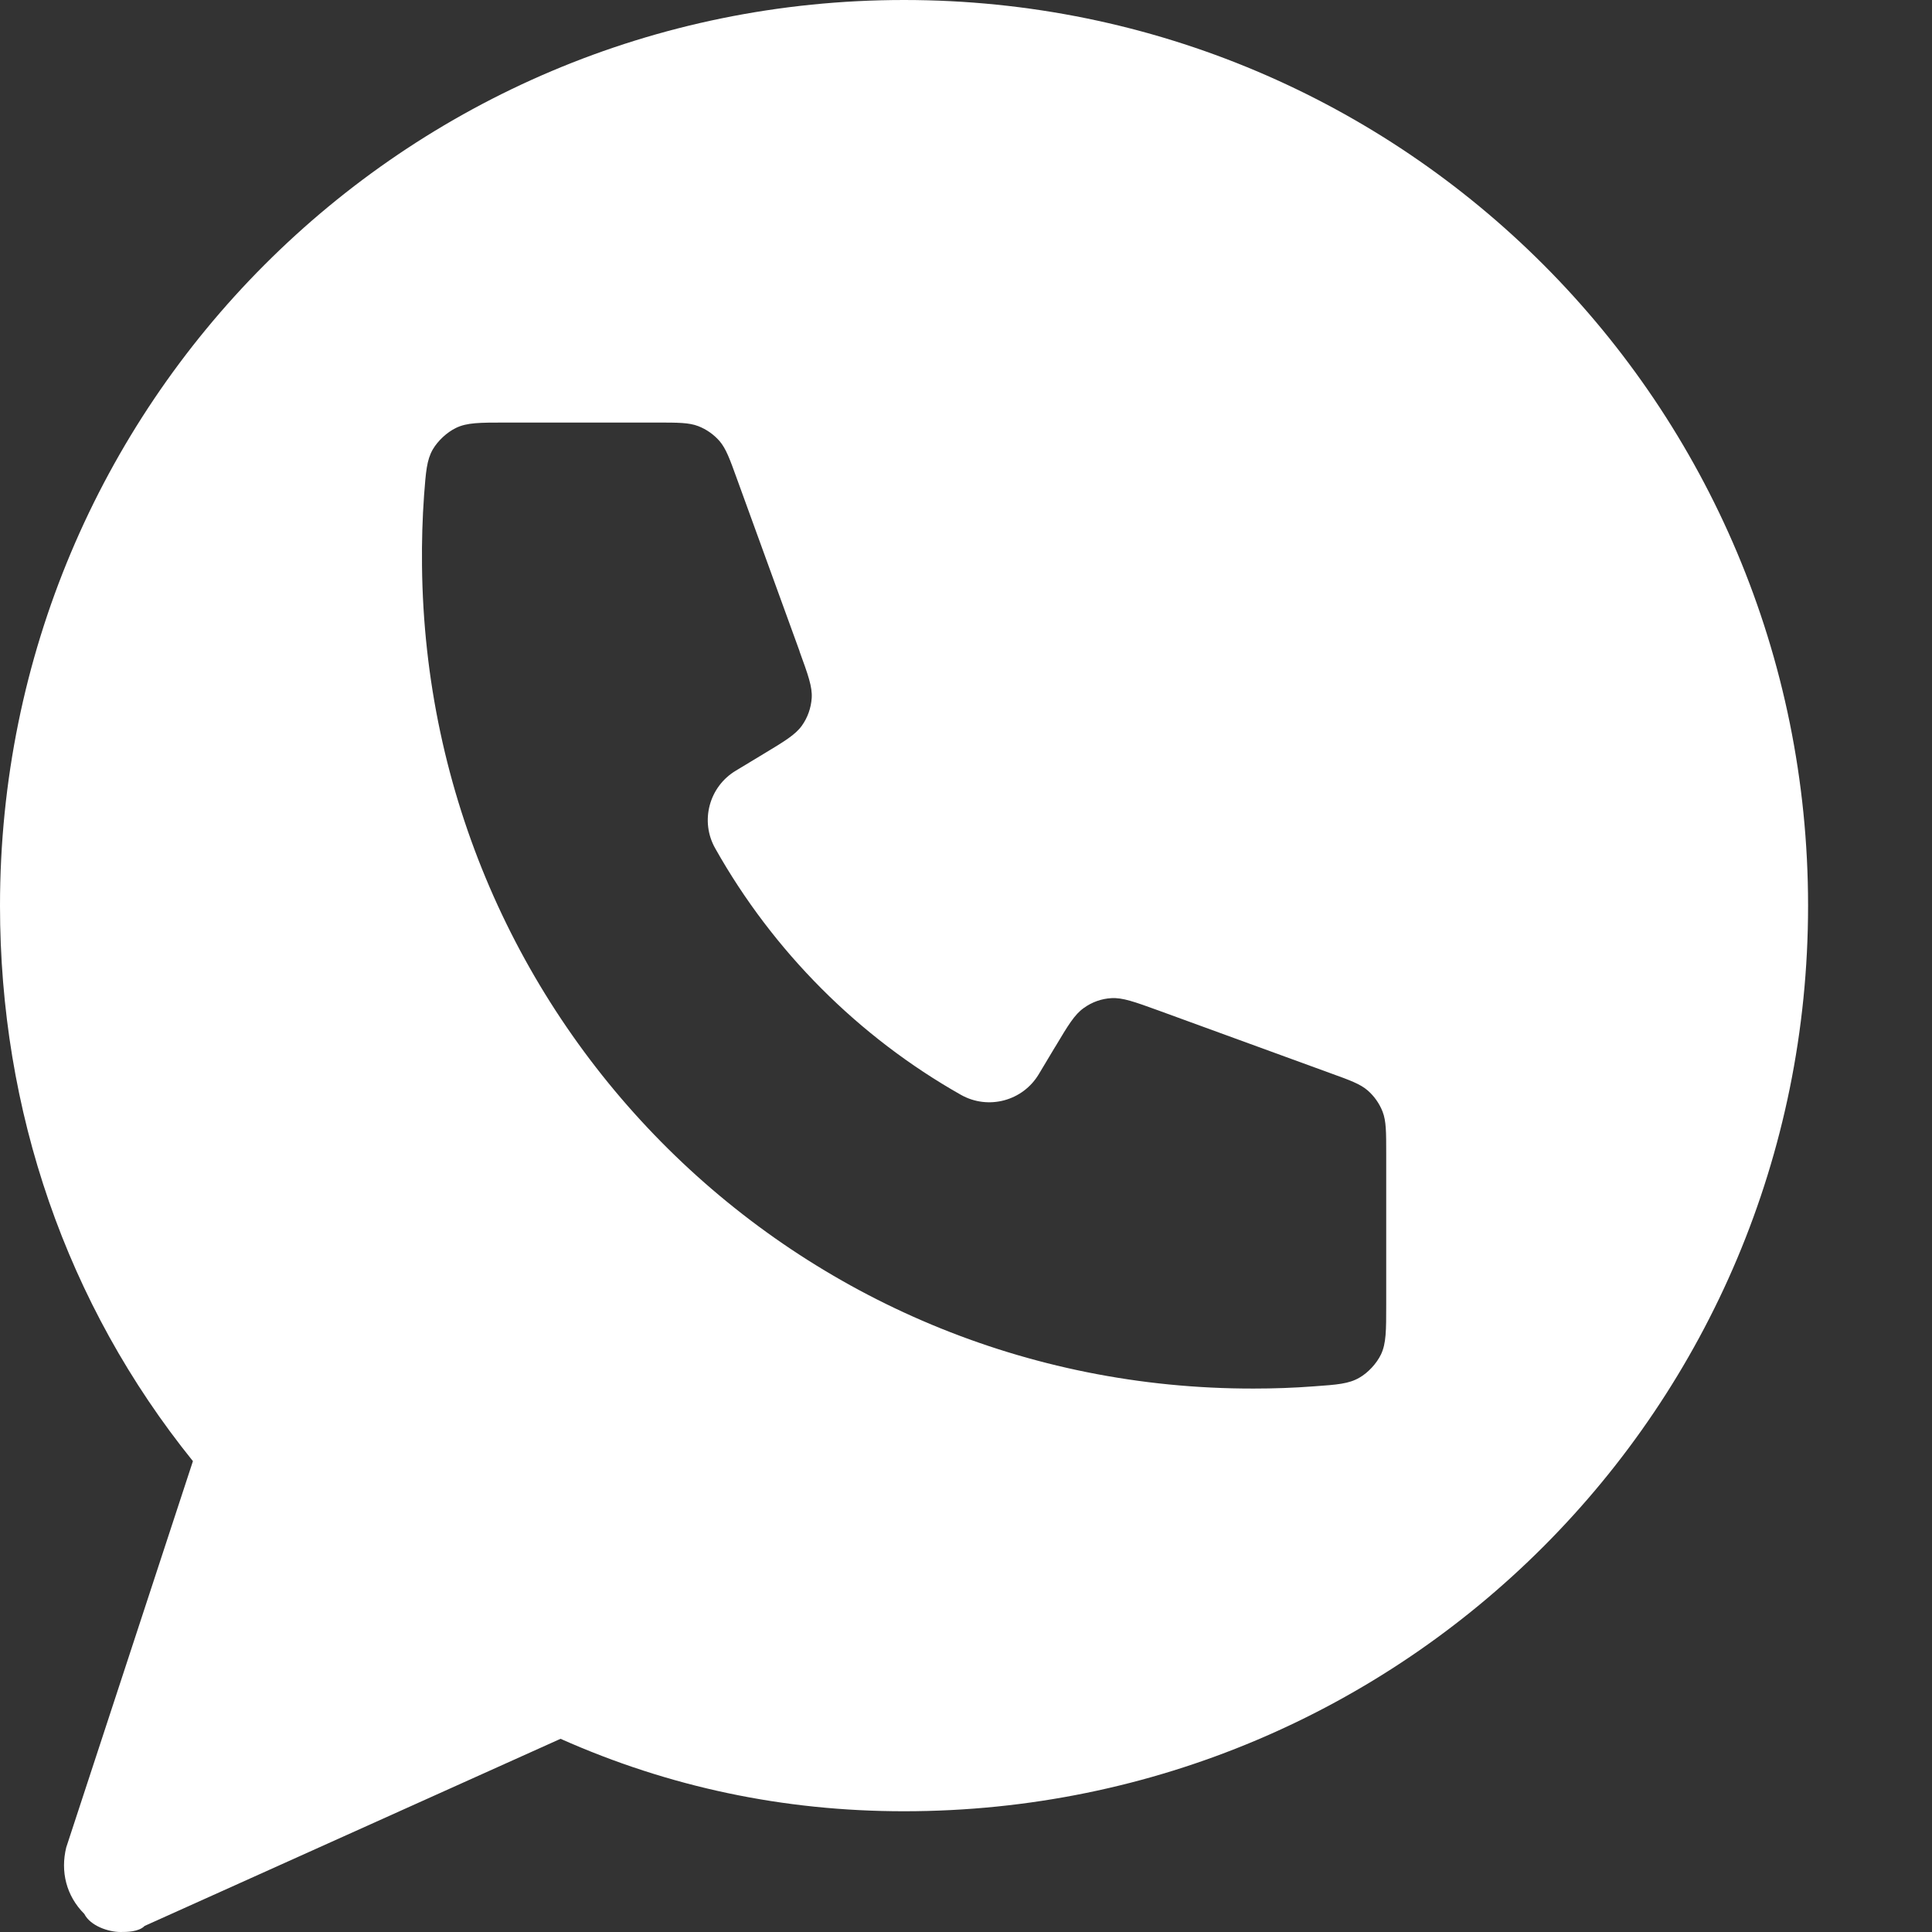 <?xml version="1.0" encoding="UTF-8"?> <svg xmlns="http://www.w3.org/2000/svg" width="14" height="14" viewBox="0 0 14 14" fill="none"><rect x="0" y="0" width="14" height="14" fill="#333333" stroke="none"/><g clip-path="url(#clip0_491_159)"><path fill-rule="evenodd" clip-rule="evenodd" d="M0 6.563C0 2.931 2.926 0 6.551 0C10.176 0 13.102 2.931 13.102 6.563C13.102 10.194 10.176 13.125 6.551 13.125C5.678 13.125 4.848 12.95 4.062 12.6L1.048 13.956C1.005 14 0.917 14 0.873 14C0.786 14 0.655 13.956 0.611 13.869C0.48 13.738 0.437 13.562 0.48 13.387L1.398 10.588C0.48 9.45 0 8.05 0 6.563ZM3.073 3.588C3.061 3.756 3.056 3.926 3.058 4.097C3.091 7.414 5.774 10.068 9.085 10.062C9.231 10.062 9.377 10.057 9.52 10.046C9.689 10.034 9.774 10.028 9.851 9.983C9.914 9.947 9.975 9.881 10.007 9.815C10.045 9.735 10.045 9.642 10.045 9.455V8.359C10.045 8.202 10.045 8.124 10.019 8.056C9.996 7.997 9.959 7.944 9.911 7.902C9.857 7.855 9.783 7.828 9.636 7.775L8.391 7.321C8.22 7.259 8.134 7.228 8.053 7.233C7.981 7.237 7.912 7.262 7.854 7.304C7.787 7.351 7.74 7.429 7.647 7.585L7.646 7.586L7.528 7.783C7.412 7.978 7.162 8.045 6.964 7.934C6.221 7.514 5.602 6.893 5.183 6.148C5.071 5.951 5.138 5.7 5.333 5.584L5.53 5.465C5.686 5.371 5.764 5.324 5.811 5.258C5.853 5.199 5.877 5.13 5.882 5.058C5.887 4.977 5.856 4.891 5.794 4.721L5.794 4.719L5.341 3.472C5.288 3.325 5.261 3.251 5.214 3.196C5.172 3.148 5.119 3.111 5.06 3.088C4.992 3.062 4.914 3.062 4.757 3.062H3.664C3.477 3.062 3.384 3.062 3.304 3.101C3.238 3.133 3.173 3.194 3.136 3.257C3.092 3.334 3.086 3.419 3.073 3.588Z" fill="white"></path></g><defs><clipPath id="clip0_491_159"><rect width="13.391" height="14" fill="white"></rect></clipPath></defs></svg> 